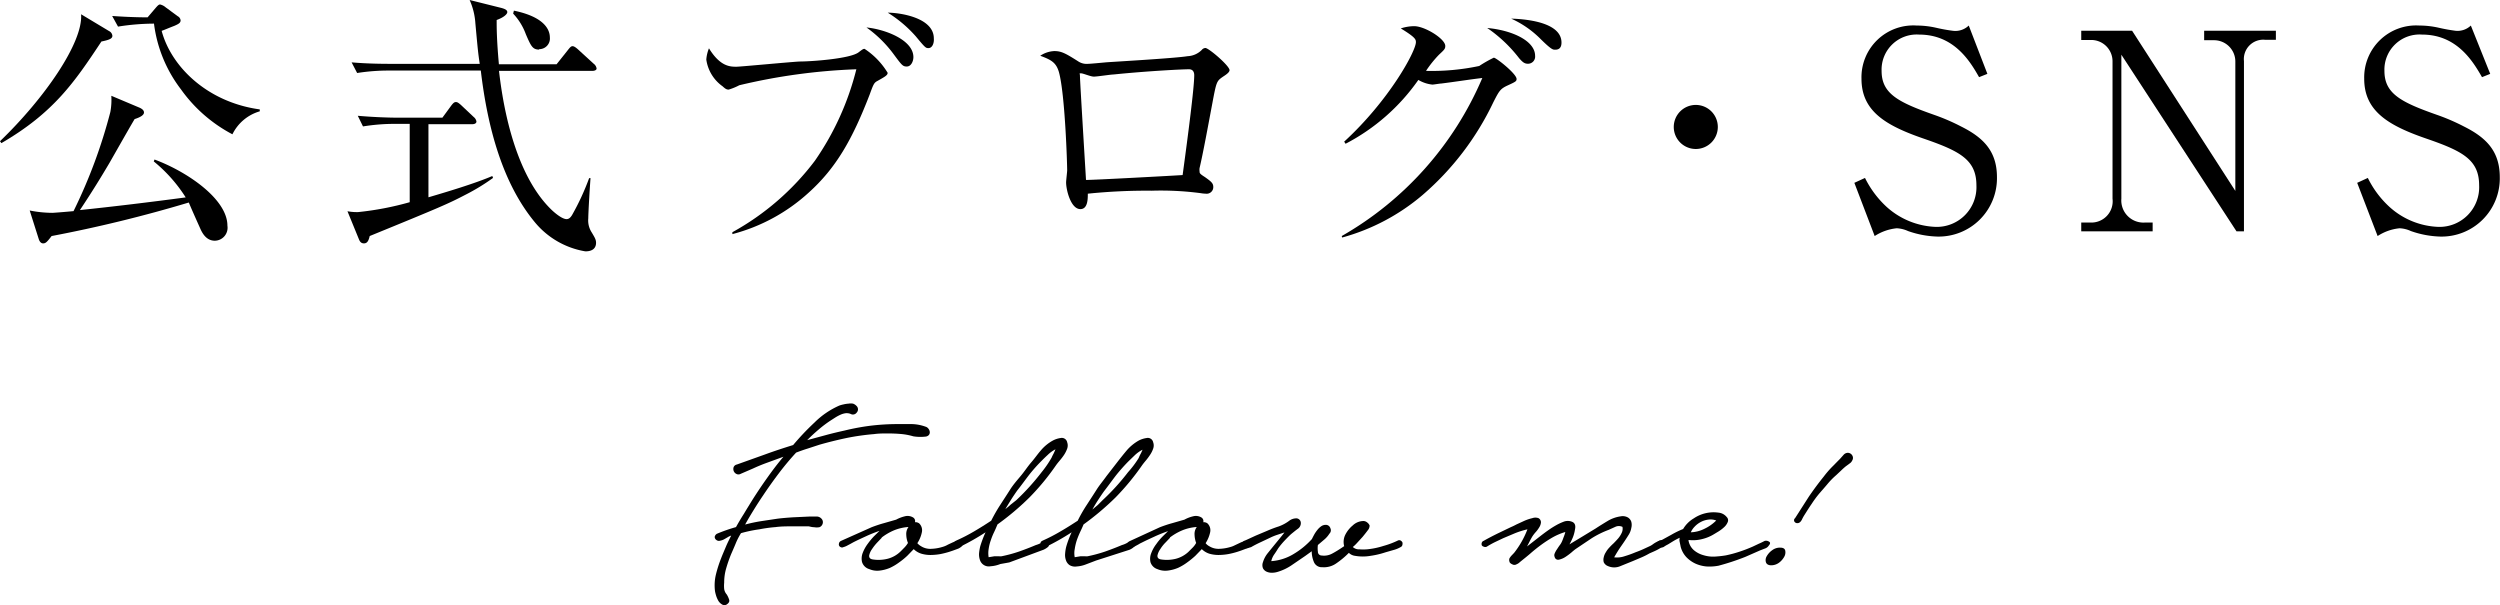 <svg xmlns="http://www.w3.org/2000/svg" viewBox="0 0 234.92 56.85"><g id="レイヤー_2" data-name="レイヤー 2"><g id="infomation"><path d="M9.53,3.9C7,7.72,5.06,10.58.13,13.45L0,13.27C4.16,9.27,7.82,4,7.62,1.34l2.63,1.58a.55.55,0,0,1,.31.44C10.56,3.61,10.33,3.74,9.53,3.9ZM20.19,22.62c-.62,0-1.06-.42-1.37-1.14-.9-2-1-2.27-1.08-2.45A127.72,127.72,0,0,1,4.85,22.18c-.44.57-.56.69-.8.69s-.36-.25-.41-.41l-.85-2.68A11.21,11.21,0,0,0,4.91,20c.2,0,1.7-.13,2-.16a48.65,48.65,0,0,0,3.46-9.32A6.22,6.22,0,0,0,10.46,9l2.68,1.13c.16.08.39.21.39.44s-.31.44-.88.62c-.28.47-.49.83-2.37,4.13-.78,1.32-1.63,2.71-2.77,4.42,3-.31,6.64-.75,9.94-1.19a14,14,0,0,0-3-3.38l.07-.18c3,1.11,6.85,3.69,6.85,6.22A1.22,1.22,0,0,1,20.19,22.62Zm1.65-10A13.84,13.84,0,0,1,17,8.39a12.75,12.75,0,0,1-2.53-6.17,22,22,0,0,0-3.38.28l-.55-1c.67.05,2,.13,3.33.13l.75-.88c.18-.2.29-.33.42-.33a1.23,1.23,0,0,1,.54.28l1.13.83a.49.49,0,0,1,.26.38c0,.24-.18.34-.59.52-.6.23-.83.34-1.19.47.9,3.38,4.31,6.71,9.22,7.38v.18A4.15,4.15,0,0,0,21.84,12.62Z"/><path d="M43.74,18.3c-1.65.86-2.37,1.17-9,3.88-.1.44-.23.69-.54.69s-.41-.23-.49-.43l-1.06-2.59a4.73,4.73,0,0,0,1,.08A28.25,28.25,0,0,0,38.5,19V11.64H37.11a18.43,18.43,0,0,0-3,.24l-.49-1c1.26.11,2.69.18,4,.18h3.95l.85-1.16c.16-.2.26-.31.42-.31s.28.11.46.26L44.52,11a.67.67,0,0,1,.25.42c0,.18-.2.25-.38.25H40.26v6.87c1.57-.46,4.36-1.29,6-2l.07.18A19.27,19.27,0,0,1,43.74,18.3ZM55.67,6.66H46.89c.23,1.94,1.11,9.3,4.88,13,.21.21,1,.93,1.47.93.24,0,.39-.18.52-.39a23.26,23.26,0,0,0,1.6-3.46l.13,0c-.05.59-.21,3.22-.21,3.77a2.06,2.06,0,0,0,.31,1.31c.31.52.42.7.42,1s-.13.8-1,.8a7.81,7.81,0,0,1-4.77-2.76c-3-3.64-4.42-8.81-5.06-14.23H36.56a19,19,0,0,0-3,.23l-.52-1C34.63,6,36.2,6,37,6h8.08C44.93,5,44.9,4.7,44.67,2.19A6.35,6.35,0,0,0,44.13,0l3,.75c.36.1.54.21.54.39s-.31.49-1,.74c0,.73,0,1.81.21,4.16h5.42l1.09-1.37c.18-.23.28-.33.41-.33s.28.1.49.28L55.8,6a.67.67,0,0,1,.26.44C56.06,6.58,55.88,6.66,55.67,6.66Zm-5-2c-.62,0-.77-.31-1.26-1.45a5.64,5.64,0,0,0-1.19-1.93L48.29,1c2.76.57,3.38,1.71,3.38,2.53A1,1,0,0,1,50.66,4.62Z"/><path d="M82.48,7.59c-.34.18-.39.28-.75,1.27-1.65,4.28-3.18,6.94-5.76,9.26A17,17,0,0,1,68.82,22l0-.18a24.51,24.51,0,0,0,7.75-6.71,26.16,26.16,0,0,0,3.9-8.6,55.72,55.72,0,0,0-11,1.5,5.44,5.44,0,0,1-1,.41c-.21,0-.34-.1-.57-.31A3.72,3.72,0,0,1,66.37,5.6a3.43,3.43,0,0,1,.25-1.06c1.06,1.73,2,1.73,2.59,1.73.36,0,5-.44,5.93-.49,1.11,0,4.78-.26,5.55-.87.34-.26.42-.32.55-.32a7.07,7.07,0,0,1,2.17,2.25C83.41,7.07,83.17,7.2,82.48,7.59Zm2.73-1.34c-.38,0-.46-.11-1.26-1.19a11.35,11.35,0,0,0-2.53-2.48c1.8.18,4.41,1.19,4.41,2.79C85.83,5.73,85.63,6.25,85.21,6.25Zm2-1.73c-.23,0-.33-.11-1.16-1.11a11.78,11.78,0,0,0-2.63-2.22c1.13,0,4.33.46,4.33,2.42C87.79,4.08,87.59,4.52,87.25,4.52Z"/><path d="M114.93,7.2c-.6.42-.62.44-1,2.46s-.88,4.75-1.21,6.14a1,1,0,0,0,0,.28c0,.18,0,.24.49.55.62.44.8.59.8.95a.62.62,0,0,1-.7.62,3.25,3.25,0,0,1-.49-.05,28.77,28.77,0,0,0-4.6-.23,54.19,54.19,0,0,0-6,.28c0,.49,0,1.45-.7,1.45-.9,0-1.34-1.81-1.34-2.51,0-.18.1-1,.1-1.13,0-.68-.2-7.13-.77-9.22-.26-.9-.7-1.16-1.76-1.55a2.57,2.57,0,0,1,1.32-.44c.67,0,1.06.21,2.3,1a1.4,1.4,0,0,0,.82.2c.29,0,1.58-.13,1.84-.15,1.21-.08,6.5-.39,7.56-.57a2,2,0,0,0,1.34-.59.46.46,0,0,1,.34-.18c.31,0,2.27,1.67,2.27,2.09C115.52,6.76,115.37,6.92,114.93,7.2Zm-3.2-.69c-.75,0-4.06.18-7.1.49-.26,0-1.53.2-1.84.2s-1-.31-1.21-.31-.1,0-.1.23c0,.5.57,9.74.57,9.79.82,0,8-.39,9.08-.46.11-.86,1.09-7.88,1.09-9.38C112.22,6.79,112.11,6.51,111.73,6.51Z"/><path d="M126.08,22.18A31.15,31.15,0,0,0,139.29,7.33c-1,.11-2.78.39-3.87.52-.13,0-.7.1-.82.1a3.22,3.22,0,0,1-1.32-.44,19.08,19.08,0,0,1-6.84,6l-.13-.2c4.23-3.88,6.74-8.5,6.74-9.35,0-.26-.06-.46-1.42-1.29a4.11,4.11,0,0,1,1.26-.21c1,0,2.92,1.19,2.92,1.86,0,.28-.1.36-.6.83A10.45,10.45,0,0,0,134,6.66,21.44,21.44,0,0,0,139,6.2a11.92,11.92,0,0,1,1.37-.78c.23,0,2.14,1.52,2.14,2,0,.21-.08.26-.8.59s-.82.49-1.39,1.61a26.46,26.46,0,0,1-6.64,8.7,19.69,19.69,0,0,1-7.56,4ZM144.25,5.24a.67.67,0,0,1-.67.75c-.31,0-.49-.13-.83-.52a13.2,13.2,0,0,0-3-2.84C142.11,2.84,144.25,3.85,144.25,5.24ZM146.73,4c0,.67-.44.67-.62.67s-.34,0-1.45-1.11A9.25,9.25,0,0,0,142,1.75C144,1.81,146.73,2.27,146.73,4Z"/><path d="M159.36,14a2.07,2.07,0,1,1,2.06-2.06A2.07,2.07,0,0,1,159.36,14Z"/><path d="M186.75,6.94l-.78.31c-.82-1.44-2.32-4-5.63-4a3.3,3.3,0,0,0-3.53,3.41c0,2.14,1.55,2.94,4.93,4.13a19.09,19.09,0,0,1,2.53,1.09c2,1,3.38,2.24,3.38,4.77a5.48,5.48,0,0,1-5.6,5.58,9,9,0,0,1-2.76-.52,2.86,2.86,0,0,0-1.06-.26,4.65,4.65,0,0,0-2.07.73l-1.91-5,1-.46a9.27,9.27,0,0,0,2,2.69,7.28,7.28,0,0,0,4.65,1.91,3.73,3.73,0,0,0,3.82-3.9c0-2.38-1.52-3.2-4.8-4.34-3.64-1.24-6-2.58-6-5.68a4.87,4.87,0,0,1,5.19-5,8.33,8.33,0,0,1,1.83.21,15.11,15.11,0,0,0,1.55.28A1.81,1.81,0,0,0,185,2.4Z"/><path d="M210.16,21.74,199.34,5.14V18.67a2.08,2.08,0,0,0,2.24,2.24h.7v.83h-6.71v-.83h.83a2,2,0,0,0,2.11-2.24V5.76a2,2,0,0,0-2.11-2h-.83V2.89h4.78l9.7,15.05V5.78a2,2,0,0,0-2-2h-.93V2.89h6.74v.85h-1a1.82,1.82,0,0,0-2,2v16Z"/><path d="M234,6.94l-.77.31c-.83-1.44-2.33-4-5.63-4a3.3,3.3,0,0,0-3.54,3.41c0,2.14,1.55,2.94,4.93,4.13a19.09,19.09,0,0,1,2.53,1.09c2,1,3.38,2.24,3.38,4.77a5.47,5.47,0,0,1-5.6,5.58,9,9,0,0,1-2.76-.52,2.79,2.79,0,0,0-1.06-.26,4.6,4.6,0,0,0-2.06.73l-1.92-5,1-.46a9.1,9.1,0,0,0,2,2.69,7.23,7.23,0,0,0,4.64,1.91,3.73,3.73,0,0,0,3.82-3.9c0-2.38-1.52-3.2-4.8-4.34-3.64-1.24-6-2.58-6-5.68a4.88,4.88,0,0,1,5.19-5,8.27,8.27,0,0,1,1.83.21,15.61,15.61,0,0,0,1.55.28,1.8,1.8,0,0,0,1.45-.49Z"/><path d="M69.24,43.65l2.63-.94c.87-.32,1.76-.61,2.66-.89.59-.7,1.24-1.4,2-2.11a7.69,7.69,0,0,1,2.34-1.6,2.83,2.83,0,0,1,.4-.11,2.57,2.57,0,0,1,.46-.07,1.24,1.24,0,0,1,.43,0,.85.85,0,0,1,.35.24.44.44,0,0,1,0,.59.44.44,0,0,1-.59.13,1,1,0,0,0-.46-.06,1.74,1.74,0,0,0-.48.14,4.12,4.12,0,0,0-.47.25l-.39.25a10.84,10.84,0,0,0-1.19.89q-.56.47-1.08,1l1.77-.48c.59-.16,1.18-.3,1.77-.43A21.69,21.69,0,0,1,81.83,40a21.34,21.34,0,0,1,2.53-.15l1.32,0a4.08,4.08,0,0,1,1.28.24.51.51,0,0,1,.28.19.58.58,0,0,1,.13.31.39.39,0,0,1-.09.29.49.49,0,0,1-.34.15A4.15,4.15,0,0,1,85.82,41a6,6,0,0,0-1.07-.21q-.66-.06-1.32-.06c-.43,0-.86,0-1.28.06a22.16,22.16,0,0,0-2.61.37c-.85.18-1.7.39-2.54.63l-1.1.36c-.36.11-.72.24-1.09.38-.58.63-1.12,1.28-1.62,1.94s-1,1.36-1.48,2.08c-.3.44-.59.89-.88,1.36s-.56.92-.81,1.38a15,15,0,0,1,1.51-.32l1.53-.23c.48-.06,1-.1,1.47-.13l1.5-.07.62,0a.63.63,0,0,1,.57.23.47.47,0,0,1,.08.45.5.5,0,0,1-.3.32,1.37,1.37,0,0,1-.5,0c-.19,0-.35-.05-.5-.08l-.78,0h-.77c-.54,0-1.06,0-1.57.07a13.39,13.39,0,0,0-1.53.21,12.66,12.66,0,0,0-1.72.36,6.38,6.38,0,0,0-.51,1c-.14.34-.29.68-.43,1a13.26,13.26,0,0,0-.45,1.3,4.74,4.74,0,0,0-.19,1.35,3,3,0,0,0,0,.6,1,1,0,0,0,.24.51,2.23,2.23,0,0,1,.22.47c.06.17,0,.32-.22.47a.42.42,0,0,1-.44,0,1,1,0,0,1-.34-.33A2.43,2.43,0,0,1,67.3,56a3.91,3.91,0,0,1-.11-.43A4.34,4.34,0,0,1,67.27,54a11.58,11.58,0,0,1,.48-1.51c.14-.37.3-.73.45-1.09s.33-.72.51-1.07a1.15,1.15,0,0,0-.31.14l-.36.21a1.32,1.32,0,0,1-.38.13.37.37,0,0,1-.33-.06.35.35,0,0,1-.17-.31.45.45,0,0,1,.2-.28,15.11,15.11,0,0,1,1.8-.63q.36-.65.75-1.26c.25-.42.51-.84.77-1.26.44-.7.91-1.4,1.4-2.09s1-1.37,1.54-2L72,43.51q-.65.24-1.23.51l-1.18.51a.41.41,0,0,1-.4,0,.52.52,0,0,1-.25-.28.56.56,0,0,1,0-.36A.41.41,0,0,1,69.24,43.65Z"/><path d="M81.91,49.54c.37-.14.75-.27,1.15-.38l1.15-.33a3.33,3.33,0,0,1,.8-.31,1,1,0,0,1,.8.11.4.4,0,0,1,.17.44.59.59,0,0,1,.39.11.89.89,0,0,1,.25.86,2.86,2.86,0,0,1-.42,1,1.24,1.24,0,0,0,.34.28,1.61,1.61,0,0,0,1,.25,4,4,0,0,0,1-.17,2.18,2.18,0,0,0,.42-.16c.18-.1.37-.18.56-.27a2.29,2.29,0,0,1,.54-.16c.17,0,.28,0,.34.12a.33.33,0,0,1,0,.38,1.14,1.14,0,0,1-.37.25l-.49.18-.33.11a7.9,7.9,0,0,1-.87.22,5.67,5.67,0,0,1-.9.08,3,3,0,0,1-.86-.12,1.76,1.76,0,0,1-.72-.43l-.61.63a6.83,6.83,0,0,1-.75.61,4.88,4.88,0,0,1-.87.52,3.5,3.5,0,0,1-1,.26,1.88,1.88,0,0,1-.94-.14A1,1,0,0,1,81,52.8a1.48,1.48,0,0,1,.07-.85,3.57,3.57,0,0,1,.47-.85,6.53,6.53,0,0,1,.58-.7l.53-.52c-.43.15-.84.31-1.25.5s-.81.37-1.22.58l-.27.15-.34.18a1.51,1.51,0,0,1-.31.12.28.28,0,0,1-.27,0,.27.27,0,0,1-.16-.3.34.34,0,0,1,.19-.28Zm.94,1-.4.42a4.48,4.48,0,0,0-.51.64,1.56,1.56,0,0,0-.27.62c0,.19.09.31.35.35a3.48,3.48,0,0,0,1.37-.06,2.68,2.68,0,0,0,1.18-.64c.15-.14.28-.28.41-.41a2.46,2.46,0,0,0,.34-.44,2.21,2.21,0,0,1-.16-.78,1.1,1.1,0,0,1,.21-.72,4.36,4.36,0,0,0-1.4.33A5.26,5.26,0,0,0,82.85,50.51Z"/><path d="M89.87,50.79a16.43,16.43,0,0,0,1.67-.86c.53-.31,1.07-.65,1.6-1a15.76,15.76,0,0,1,.86-1.5c.31-.48.62-.95.91-1.41s.63-.85,1-1.29.63-.86,1-1.29.57-.74.9-1.12a4,4,0,0,1,1.12-.92,2.15,2.15,0,0,1,.74-.24.51.51,0,0,1,.61.4.89.89,0,0,1,0,.6,2.85,2.85,0,0,1-.29.58,5.7,5.7,0,0,1-.42.55c-.15.18-.27.33-.36.46a22.4,22.4,0,0,1-2.48,3,24.73,24.73,0,0,1-3,2.53c-.09.22-.19.46-.31.71a6.2,6.2,0,0,0-.32.79,4.25,4.25,0,0,0-.2.82,2.4,2.4,0,0,0,0,.76l.55-.09.42,0a.83.83,0,0,0,.25,0,13.07,13.07,0,0,0,1.63-.44c.54-.19,1.06-.39,1.58-.61a2.61,2.61,0,0,0,.53-.22.49.49,0,0,1,.52,0c.21.15.23.28.09.4a1.66,1.66,0,0,1-.42.26l-3.21,1.19L94,53a2.93,2.93,0,0,1-.92.21.87.87,0,0,1-1-.6A1.61,1.61,0,0,1,92,52a4.54,4.54,0,0,1,.11-.66,10.16,10.16,0,0,1,.5-1.32,22.14,22.14,0,0,1-2.38,1.35.42.42,0,0,1-.46-.18C89.6,51,89.65,50.9,89.87,50.79ZM95.5,47a22,22,0,0,0,2.38-2.63A10.05,10.05,0,0,0,98.82,43a3.52,3.52,0,0,1,.17-.35c.07-.14.13-.28.19-.43a3,3,0,0,0-.73.53c-.24.22-.42.4-.57.55a15,15,0,0,0-1.19,1.34c-.37.48-.74,1-1.11,1.46-.2.29-.4.58-.58.87s-.36.58-.53.87a6.47,6.47,0,0,0,.51-.43Z"/><path d="M98,50.79a16.27,16.27,0,0,0,1.66-.86c.54-.31,1.07-.65,1.61-1a13.86,13.86,0,0,1,.86-1.5c.31-.48.62-.95.91-1.41s.63-.85.94-1.29l1-1.29c.28-.36.58-.74.9-1.12a4.27,4.27,0,0,1,1.12-.92,2.28,2.28,0,0,1,.75-.24.51.51,0,0,1,.61.4.88.88,0,0,1,0,.6,2.42,2.42,0,0,1-.29.58,5.61,5.61,0,0,1-.41.55c-.15.18-.27.33-.36.46a23.2,23.2,0,0,1-2.48,3,25.54,25.54,0,0,1-3,2.53c-.09.22-.2.46-.32.71a8.13,8.13,0,0,0-.32.79,5.09,5.09,0,0,0-.19.82,1.93,1.93,0,0,0,0,.76l.55-.09.42,0a.83.83,0,0,0,.25,0,13.55,13.55,0,0,0,1.63-.44c.54-.19,1.06-.39,1.58-.61a2.35,2.35,0,0,0,.52-.22.51.51,0,0,1,.53,0c.2.15.23.28.08.4a1.46,1.46,0,0,1-.41.26L103,52.67l-.92.35a2.87,2.87,0,0,1-.91.21,1,1,0,0,1-.67-.13.9.9,0,0,1-.34-.47,1.44,1.44,0,0,1-.07-.63,3.5,3.5,0,0,1,.11-.66,8.89,8.89,0,0,1,.5-1.32,22.14,22.14,0,0,1-2.38,1.35.42.42,0,0,1-.46-.18C97.72,51,97.77,50.9,98,50.79ZM103.61,47A21.17,21.17,0,0,0,106,44.37a9.24,9.24,0,0,0,1-1.33,3.12,3.12,0,0,1,.16-.35,3.36,3.36,0,0,0,.2-.43,3.06,3.06,0,0,0-.74.53l-.57.55a16.75,16.75,0,0,0-1.19,1.34c-.37.48-.74,1-1.1,1.46-.21.29-.4.58-.59.87s-.36.58-.52.87l.51-.43Z"/><path d="M109,49.54c.37-.14.75-.27,1.15-.38l1.15-.33a3.17,3.17,0,0,1,.8-.31,1,1,0,0,1,.8.11.4.4,0,0,1,.17.44.59.59,0,0,1,.39.11.89.89,0,0,1,.25.86,3.07,3.07,0,0,1-.42,1,1.05,1.05,0,0,0,.33.28,1.66,1.66,0,0,0,1,.25,4.1,4.1,0,0,0,1-.17,1.92,1.92,0,0,0,.41-.16l.57-.27a2.29,2.29,0,0,1,.54-.16q.25,0,.33.12a.31.31,0,0,1,0,.38,1.2,1.2,0,0,1-.38.25l-.48.18-.33.11a7.54,7.54,0,0,1-.88.22,5.47,5.47,0,0,1-.9.08,3.13,3.13,0,0,1-.86-.12,1.79,1.79,0,0,1-.71-.43l-.61.63a7.93,7.93,0,0,1-.75.61,4.88,4.88,0,0,1-.87.52,3.6,3.6,0,0,1-1,.26,1.86,1.86,0,0,1-.94-.14,1,1,0,0,1-.65-.65,1.4,1.4,0,0,1,.07-.85,3.25,3.25,0,0,1,.47-.85,5.53,5.53,0,0,1,.58-.7l.53-.52c-.43.15-.84.31-1.25.5s-.81.37-1.22.58a2,2,0,0,0-.28.15l-.33.18a1.59,1.59,0,0,1-.32.12.26.26,0,0,1-.26,0,.29.29,0,0,1-.17-.3.37.37,0,0,1,.2-.28Zm.94,1-.4.42a3.41,3.41,0,0,0-.51.64,1.56,1.56,0,0,0-.27.62c0,.19.09.31.35.35a3.48,3.48,0,0,0,1.37-.06,2.74,2.74,0,0,0,1.18-.64l.41-.41a2,2,0,0,0,.33-.44,2.46,2.46,0,0,1-.15-.78,1.1,1.1,0,0,1,.21-.72,4.36,4.36,0,0,0-1.4.33A5.26,5.26,0,0,0,109.93,50.51Z"/><path d="M117,50.79l1-.46,1.07-.45q.52-.23,1.11-.42a3.76,3.76,0,0,0,1-.55,1.11,1.11,0,0,1,.58-.2.43.43,0,0,1,.47.36.64.64,0,0,1-.29.63c-.23.17-.42.33-.57.45s-.44.42-.66.65a7,7,0,0,0-.61.74c-.08.13-.19.31-.35.54a1.74,1.74,0,0,0-.29.65,4.65,4.65,0,0,0,2.08-.66,7.44,7.44,0,0,0,1.74-1.42c.06-.13.13-.26.21-.41a3,3,0,0,1,.29-.43,1.7,1.7,0,0,1,.36-.35.73.73,0,0,1,.42-.14.44.44,0,0,1,.45.31.44.44,0,0,1-.09.52,2.35,2.35,0,0,1-.49.56l-.59.5a2.19,2.19,0,0,0,0,.63.35.35,0,0,0,.36.36,1.6,1.6,0,0,0,1-.19q.47-.25,1.11-.69a1.52,1.52,0,0,1,.11-1.08,2.74,2.74,0,0,1,.7-.87,1.47,1.47,0,0,1,1-.41.56.56,0,0,1,.36.14.68.68,0,0,1,.22.28.69.69,0,0,1-.18.46c-.14.19-.3.39-.48.61l-.54.59a3.38,3.38,0,0,1-.38.36.85.85,0,0,0,.63.22,4.79,4.79,0,0,0,.7,0A7.3,7.3,0,0,0,130,51.3a8.13,8.13,0,0,0,1.36-.51.29.29,0,0,1,.25,0,.46.46,0,0,1,.17.17.47.47,0,0,1,0,.24.27.27,0,0,1-.15.2,2.72,2.72,0,0,1-.71.29l-.73.21a7.94,7.94,0,0,1-1.4.33,4.21,4.21,0,0,1-1.46,0,1,1,0,0,1-.58-.28,7.93,7.93,0,0,1-1.2,1,2,2,0,0,1-1.29.35.8.8,0,0,1-.8-.5,2.61,2.61,0,0,1-.2-1l-.61.44-1.23.84a4.82,4.82,0,0,1-1.37.66,1.84,1.84,0,0,1-.53.08,1.18,1.18,0,0,1-.5-.1.7.7,0,0,1-.34-.32.79.79,0,0,1,0-.58,2.48,2.48,0,0,1,.43-.82l.59-.73.5-.61c.18-.22.35-.43.5-.63l-.69.23a5,5,0,0,0-.64.26l-.91.43c-.3.14-.6.29-.89.46l-.36.11c-.13,0-.24,0-.33-.17A.31.31,0,0,1,117,50.79Z"/><path d="M139.42,50.82c.42-.24.85-.46,1.27-.67l1.27-.61a6,6,0,0,0,.54-.26l.74-.34a4.12,4.12,0,0,1,.75-.25.86.86,0,0,1,.58,0,.45.45,0,0,1,.23.39,1,1,0,0,1-.16.47,2.73,2.73,0,0,1-.35.47,3.68,3.68,0,0,0-.28.36c-.09.15-.18.31-.26.47s-.17.34-.26.5l1.12-.87c.32-.25.61-.47.87-.65a8.13,8.13,0,0,1,.74-.47,4.94,4.94,0,0,1,.7-.33,1.06,1.06,0,0,1,.8,0c.26.1.36.34.28.71a3.4,3.4,0,0,1-.19.73,6.08,6.08,0,0,1-.33.68l1.21-.73,1.25-.76c.35-.23.72-.46,1.12-.7a3.26,3.26,0,0,1,1.23-.44,1,1,0,0,1,.67.1.74.74,0,0,1,.33.41,1.13,1.13,0,0,1,0,.58,1.73,1.73,0,0,1-.22.6c-.24.39-.48.75-.72,1.09s-.46.7-.67,1.07a2.18,2.18,0,0,0,1-.11,9.24,9.24,0,0,0,1-.36c.25-.09.5-.19.72-.29l.69-.32a1.86,1.86,0,0,0,.26-.17,2.63,2.63,0,0,1,.33-.2,1.11,1.11,0,0,1,.35-.14.47.47,0,0,1,.31,0c.18.09.23.2.13.33a1.37,1.37,0,0,1-.43.38,5,5,0,0,1-.61.32L155,52a7.09,7.09,0,0,1-.78.39l-.78.33-1.16.47a1.45,1.45,0,0,1-1.19,0,.7.7,0,0,1-.39-.36.9.9,0,0,1,0-.46,1.37,1.37,0,0,1,.2-.48,2.08,2.08,0,0,1,.31-.42,5.27,5.27,0,0,1,.41-.41c.15-.15.3-.31.44-.47a2.27,2.27,0,0,0,.33-.52.89.89,0,0,0,.07-.56.78.78,0,0,0-.68,0l-.62.28a8.62,8.62,0,0,0-1.61.8l-1.49,1c-.08.06-.21.16-.39.32a5.79,5.79,0,0,1-.58.43,1.79,1.79,0,0,1-.6.25.33.33,0,0,1-.4-.25.4.4,0,0,1,0-.33,2,2,0,0,1,.22-.4c.09-.14.18-.28.28-.41a1.69,1.69,0,0,0,.19-.33q.06-.13.15-.39a3.11,3.11,0,0,0,.16-.49,5.85,5.85,0,0,0-1.2.51,12,12,0,0,0-1.06.69c-.34.25-.68.52-1,.8s-.68.56-1,.82a1,1,0,0,1-.33.22.39.39,0,0,1-.39,0c-.16-.07-.26-.16-.27-.26a.46.46,0,0,1,0-.3,1.48,1.48,0,0,1,.22-.29l.22-.23a8.42,8.42,0,0,0,1.25-2.21,7.71,7.71,0,0,0-1.18.37l-1.09.46-.78.37a8.63,8.63,0,0,0-.77.43.32.32,0,0,1-.28,0,.3.3,0,0,1-.19-.13.38.38,0,0,1,0-.24A.28.28,0,0,1,139.42,50.82Z"/><path d="M156.07,50.79l1-.55a8.4,8.4,0,0,1,1.09-.53,2.85,2.85,0,0,1,1-1,3.32,3.32,0,0,1,2.31-.54,1.13,1.13,0,0,1,.79.42.42.42,0,0,1,.09.47,1.27,1.27,0,0,1-.33.47,3.42,3.42,0,0,1-.52.4l-.43.26a3.83,3.83,0,0,1-1.1.46,3.47,3.47,0,0,1-1.2.1h-.11a1.54,1.54,0,0,0,.5.94,2.34,2.34,0,0,0,.91.48,3.05,3.05,0,0,0,1.09.13,9.79,9.79,0,0,0,1-.11,11.31,11.31,0,0,0,1.3-.35c.43-.14.84-.3,1.25-.48l.57-.27c.19-.08.37-.17.54-.26a.49.49,0,0,1,.4.06c.14.07.15.19,0,.36a.69.69,0,0,1-.39.3l-.44.17-1.39.61a22.48,22.48,0,0,1-2.52.83,4.63,4.63,0,0,1-1.12.07,3.23,3.23,0,0,1-1-.25,2.83,2.83,0,0,1-.87-.6,2.27,2.27,0,0,1-.56-1l-.09-.44a.81.81,0,0,1,0-.41,6.63,6.63,0,0,0-.59.31l-.52.32a2.63,2.63,0,0,0-.36.21.36.36,0,0,1-.44,0,.3.3,0,0,1-.15-.3A.26.26,0,0,1,156.07,50.79Zm2.82-.77a3.1,3.1,0,0,0,1.29-.34,3.9,3.9,0,0,0,1.09-.77,1.53,1.53,0,0,0-.76-.08,2,2,0,0,0-.69.22,2.14,2.14,0,0,0-.57.43A1.82,1.82,0,0,0,158.89,50Z"/><path d="M167.27,51.46c.27,0,.43.08.48.26a.82.82,0,0,1-.08.58,1.74,1.74,0,0,1-.49.57,1.25,1.25,0,0,1-.75.25c-.27,0-.44-.12-.49-.29a.7.7,0,0,1,.08-.57,1.72,1.72,0,0,1,.5-.55A1.19,1.19,0,0,1,167.27,51.46Zm1.41-2.77,1.28-2c.44-.65.91-1.28,1.4-1.89a9.36,9.36,0,0,1,.75-.88l.8-.81.32-.36a.55.55,0,0,1,.4-.2.49.49,0,0,1,.42.24.45.45,0,0,1,0,.48.65.65,0,0,1-.24.28l-.34.25a6.14,6.14,0,0,0-.47.42l-.47.44a7,7,0,0,0-.81.83c-.25.3-.51.59-.77.89a10.06,10.06,0,0,0-.7.95c-.22.32-.43.65-.65,1a3.89,3.89,0,0,0-.28.5q-.17.33-.42.33a.31.31,0,0,1-.3-.18A.25.25,0,0,1,168.68,48.69Z"/></g></g></svg>